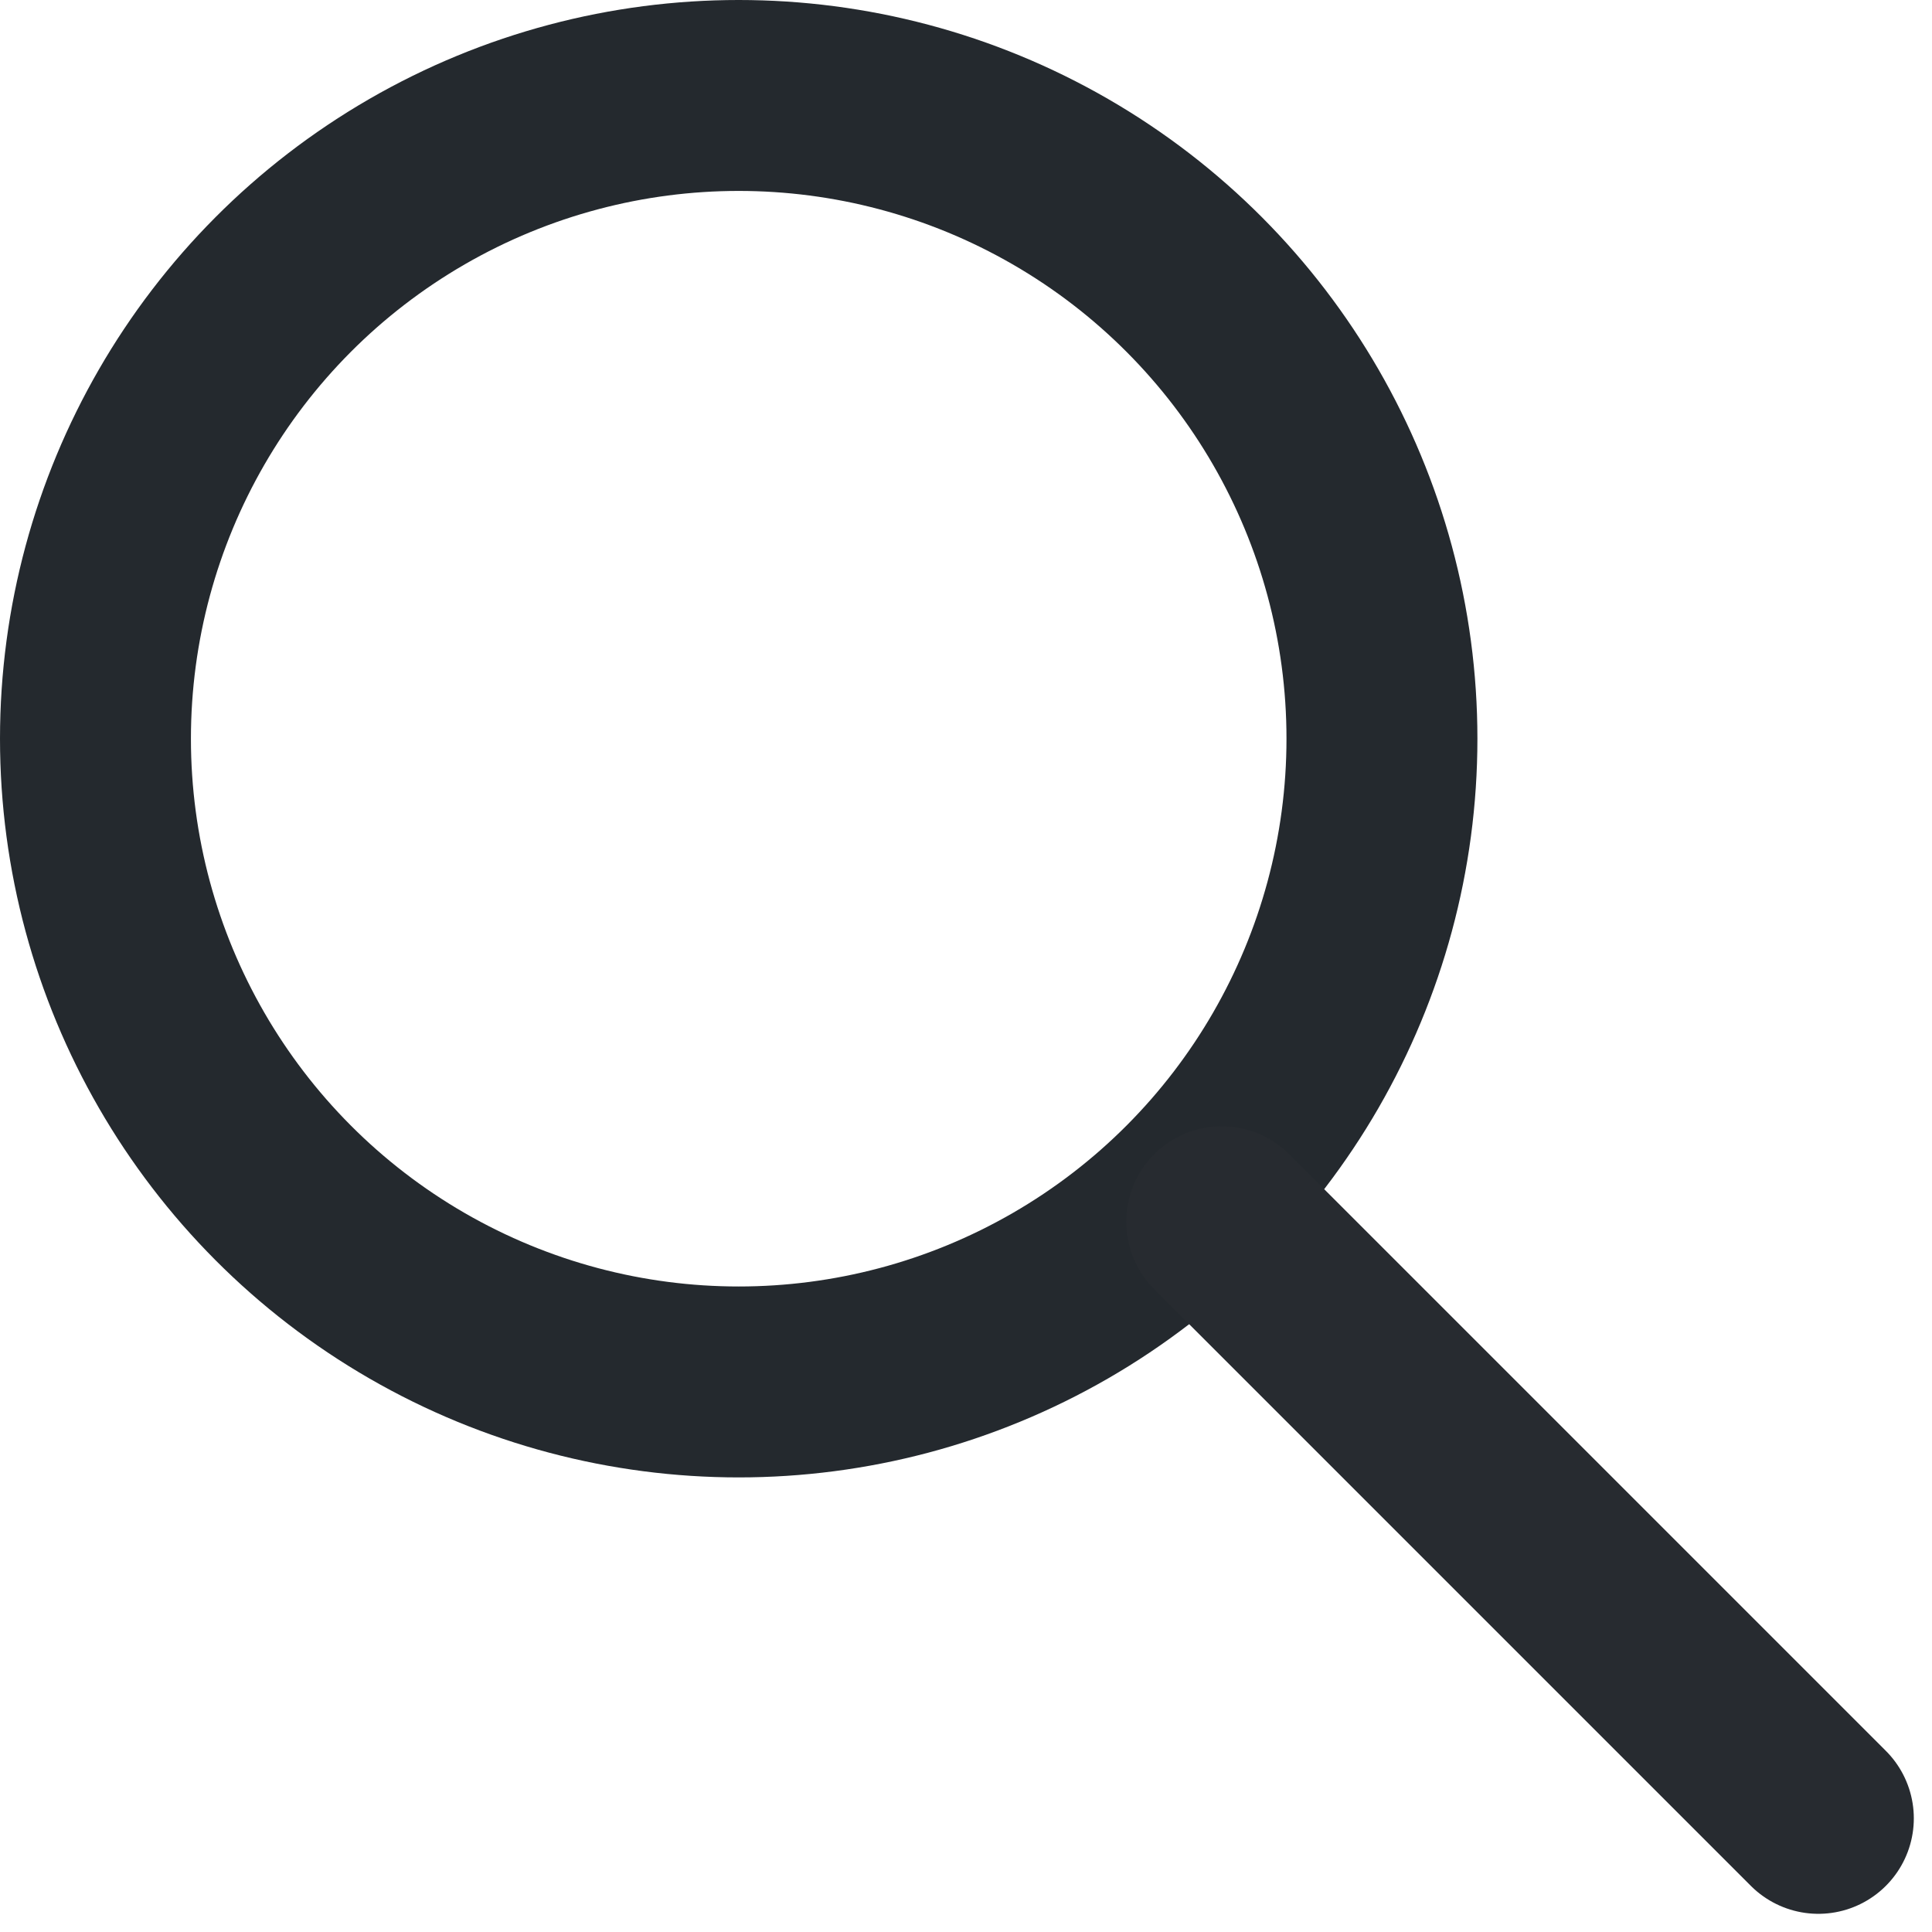 <?xml version="1.0" encoding="UTF-8"?>
<svg width="17px" height="17px" viewBox="0 0 17 17" version="1.1" xmlns="http://www.w3.org/2000/svg" xmlns:xlink="http://www.w3.org/1999/xlink">
    <!-- Generator: sketchtool 55.2 (78181) - https://sketchapp.com -->
    <title>E4EF8A48-E576-4D0A-BC5F-49958BDA6FEE</title>
    <desc>Created with sketchtool.</desc>
    <g id="Page-1" stroke="none" stroke-width="1" fill="none" fill-rule="evenodd">
        <g id="Docusaurus_first_open_search_V2" transform="translate(-570, -68)" stroke-width="1.68">
            <g id="Search-header" transform="translate(510, 20)">
                <g id="search" transform="translate(60, 48)">
                    <circle id="Oval" stroke="#24292E" cx="6.5" cy="6.5" r="5.66"></circle>
                    <path d="M10.75,10.75 L16,16" id="Line" stroke="#272B30" stroke-linecap="round"></path>
                </g>
            </g>
        </g>
    </g>
</svg>